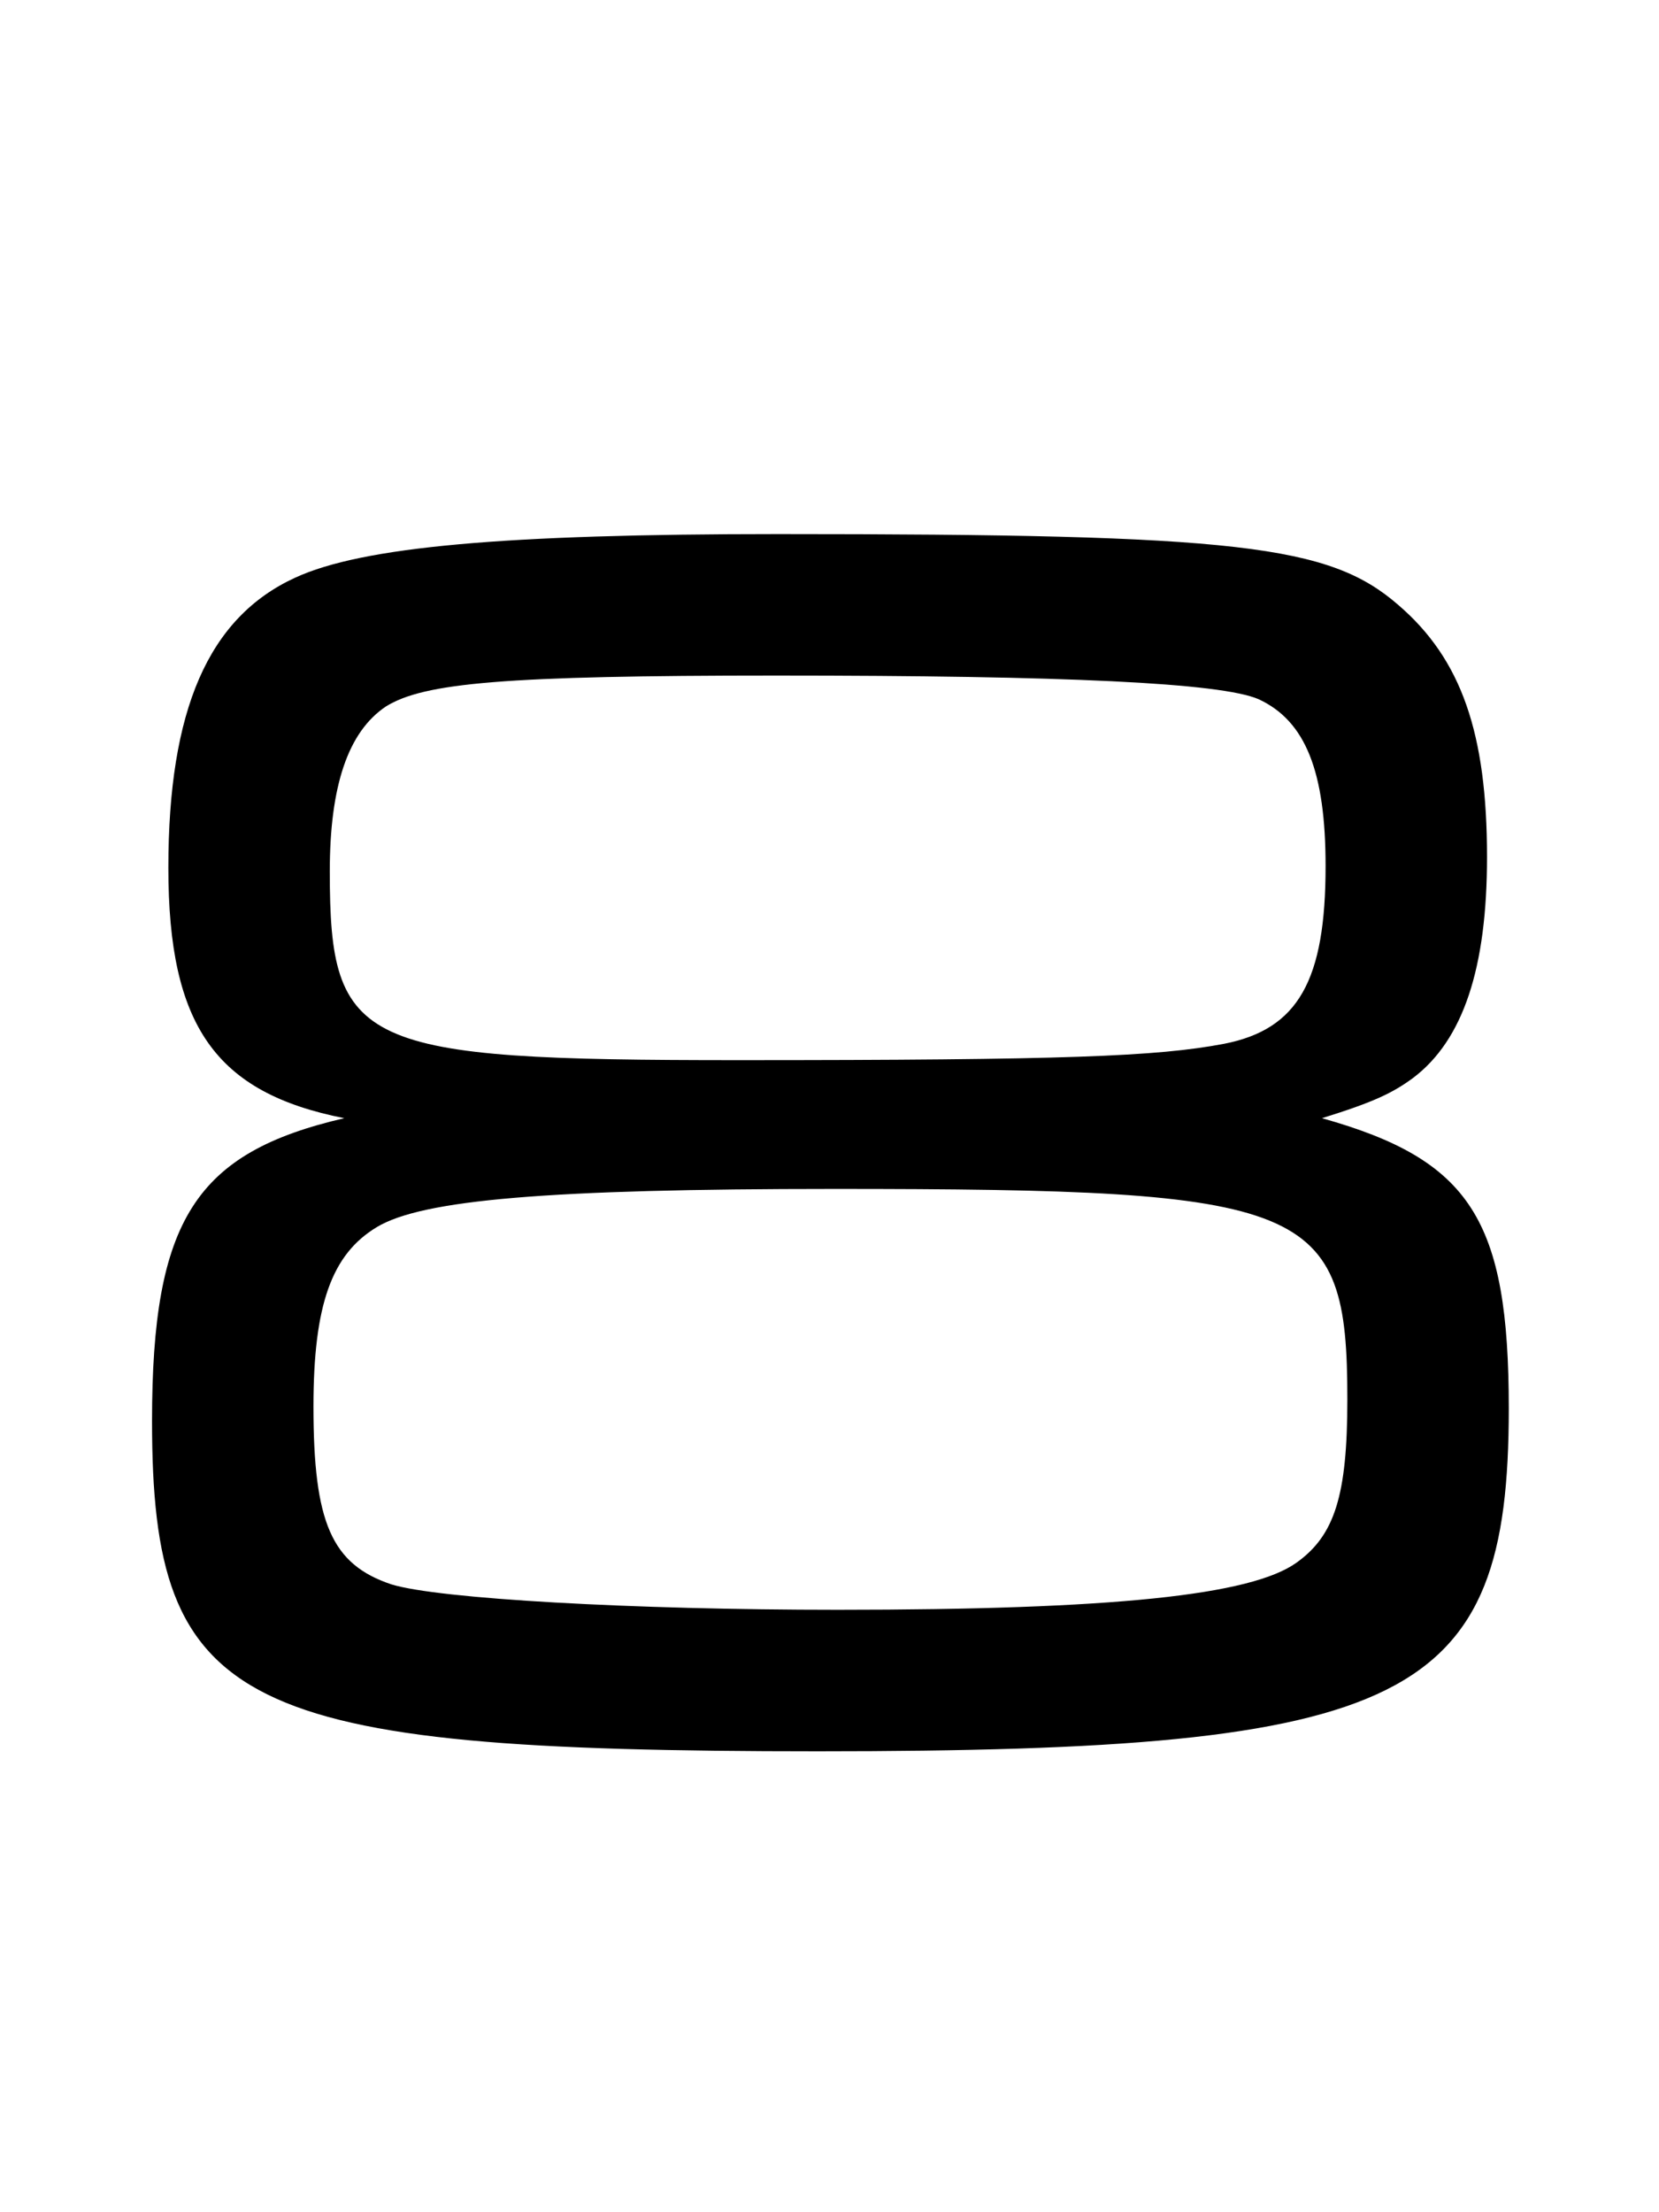 <svg width="75" height="100" viewBox="0 0 75 100" fill="none" xmlns="http://www.w3.org/2000/svg">
<path d="M59.763 50.546C62.141 49.808 62.961 49.398 63.863 48.742C66.159 47.02 67.225 43.74 67.225 38.738C67.225 33.162 66.077 29.8 63.207 27.34C60.091 24.634 55.991 24.142 35.163 24.142C22.781 24.142 16.385 24.716 13.351 26.11C9.415 27.914 7.611 32.096 7.611 39.23C7.611 46.364 9.743 49.398 15.565 50.546C8.841 52.104 6.873 55.138 6.873 64.24C6.873 77.278 10.727 79.164 36.967 79.164C63.781 79.164 68.209 76.95 68.209 63.666C68.209 55.138 66.487 52.432 59.763 50.546ZM35.081 30.538C48.201 30.538 55.171 30.866 56.893 31.604C59.025 32.588 59.927 34.884 59.927 39.148C59.927 44.314 58.697 46.528 55.335 47.184C52.301 47.758 48.201 47.922 33.359 47.922C16.221 47.922 14.909 47.348 14.909 39.394C14.909 35.54 15.729 33.08 17.451 31.932C19.173 30.866 22.781 30.538 35.081 30.538ZM37.705 53.744C59.271 53.744 60.911 54.4 60.911 63.256C60.911 67.602 60.337 69.406 58.615 70.636C56.565 72.112 50.333 72.768 37.869 72.768C28.603 72.768 19.829 72.276 17.697 71.62C14.991 70.718 14.171 68.832 14.171 63.584C14.171 58.992 14.991 56.696 17.041 55.466C19.091 54.236 24.749 53.744 37.705 53.744Z" fill="black"/>
</svg>
